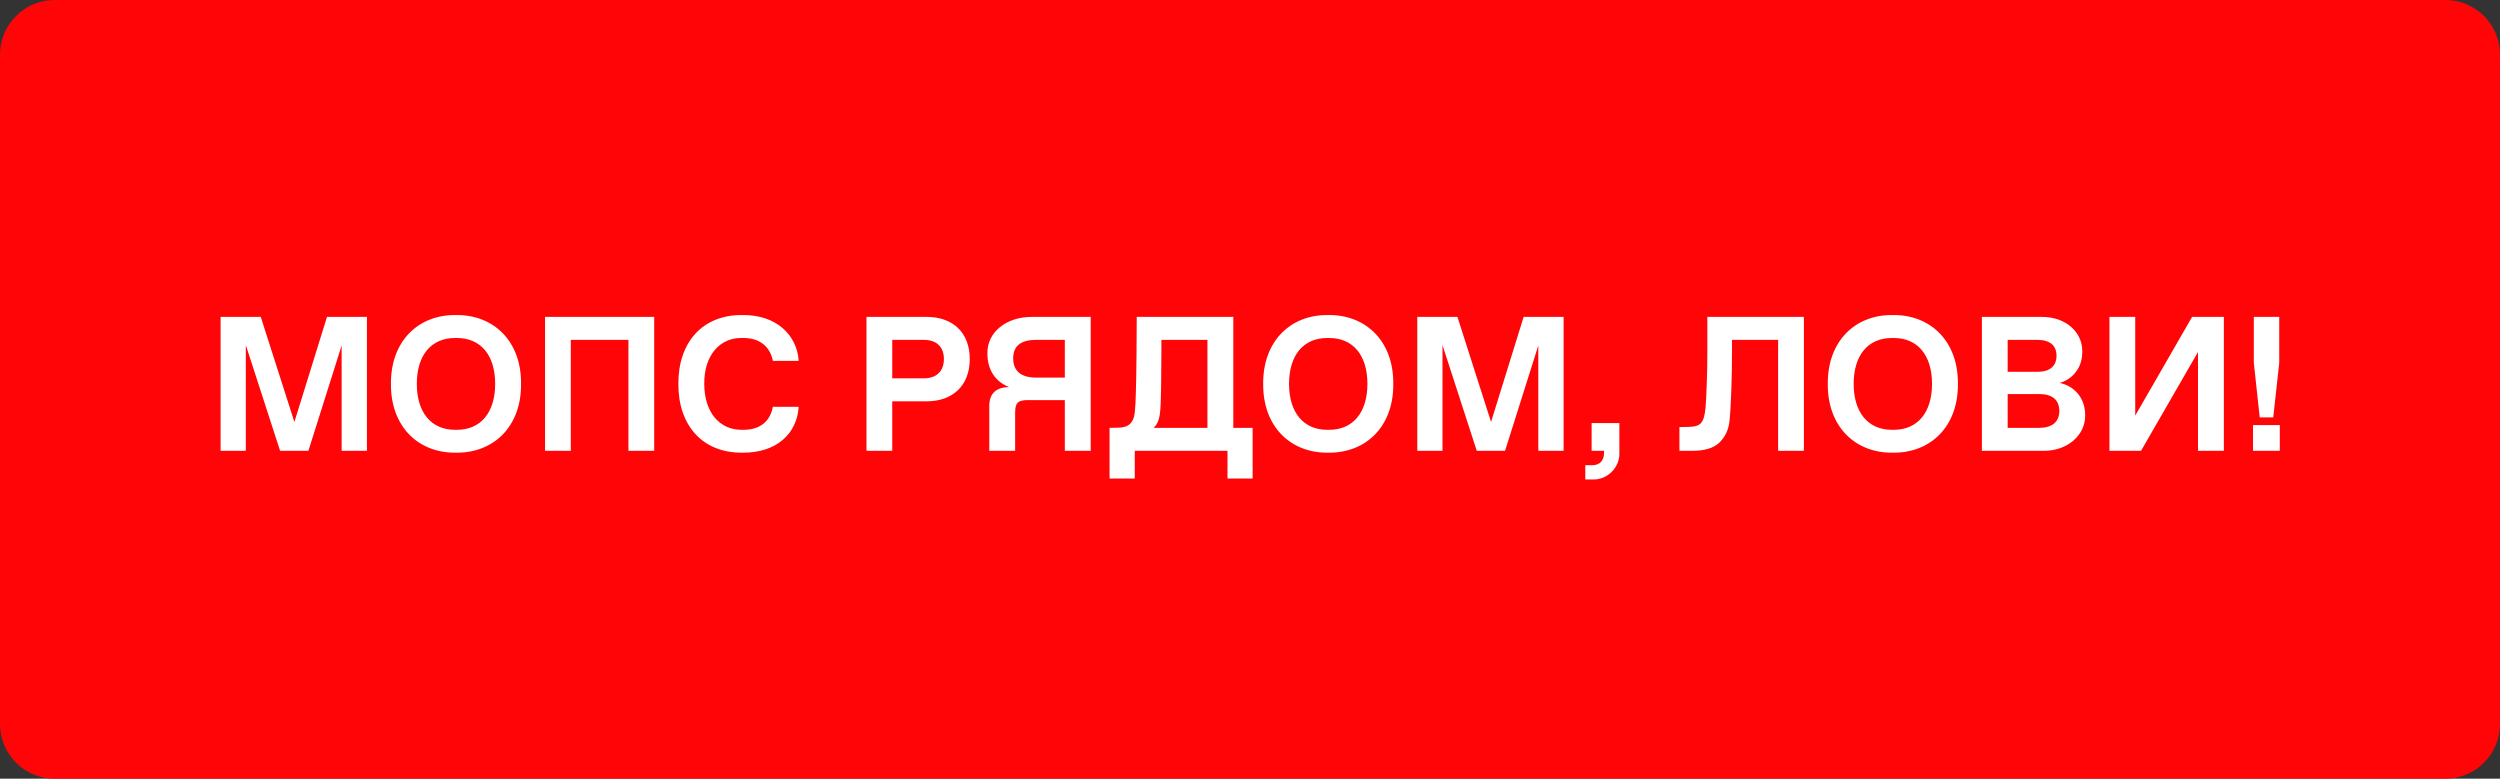 <svg width="183" height="57" viewBox="0 0 183 57" fill="none" xmlns="http://www.w3.org/2000/svg">
<rect x="0" y="0" width="183" height="57" fill="#333333" stroke="none"/>
<path d="M0 4C0 1.791 1.791 0 4 0H179C181.209 0 183 1.791 183 4V53C183 55.209 181.209 57 179 57H4C1.791 57 0 55.209 0 53V4Z" fill="#FF0507"/>
<path d="M23.935 23.197H26.86V33H25.008V25.289L22.574 33H20.503L17.994 25.262V33H16.148V23.197H19.088L21.549 30.888L23.935 23.197ZM28.617 28.099C28.59 25.009 30.586 23.026 33.375 23.061C36.164 23.026 38.174 25.009 38.14 28.099C38.174 31.189 36.164 33.171 33.375 33.137C30.586 33.171 28.59 31.189 28.617 28.099ZM33.307 31.462H33.45C35.193 31.462 36.246 30.19 36.246 28.099C36.246 26 35.193 24.742 33.45 24.742H33.307C31.564 24.742 30.511 26 30.511 28.099C30.511 30.19 31.564 31.462 33.307 31.462ZM39.897 23.197H47.888V33H46.001V24.879H41.783V33H39.897V23.197ZM49.658 28.099C49.638 25.091 51.395 23.033 54.348 23.061C56.856 23.033 58.347 24.551 58.463 26.417H56.576C56.364 25.351 55.599 24.742 54.416 24.742H54.279C52.673 24.722 51.531 26.034 51.552 28.099C51.552 30.17 52.659 31.462 54.279 31.462H54.416C55.612 31.462 56.364 30.874 56.576 29.78H58.463C58.34 31.722 56.87 33.157 54.348 33.137C51.395 33.164 49.638 31.106 49.658 28.099ZM63.426 33V23.197H67.835C69.742 23.197 70.986 24.339 70.986 26.28C70.986 28.222 69.742 29.377 67.835 29.377H65.312V33H63.426ZM65.312 27.695H67.623C68.58 27.695 69.093 27.148 69.093 26.28C69.093 25.412 68.58 24.879 67.623 24.879H65.312V27.695ZM72.415 33V29.726C72.415 28.83 72.894 28.338 73.871 28.338C72.853 27.928 72.278 27.087 72.278 25.863C72.251 24.339 73.645 23.177 75.566 23.197H79.839V33H77.945V29.288H75.218C74.514 29.288 74.309 29.493 74.309 30.197V33H72.415ZM75.847 27.641H77.945V24.879H75.847C74.726 24.879 74.165 25.323 74.165 26.226C74.165 27.148 74.732 27.641 75.847 27.641ZM90.277 31.318H91.692V35.03H89.853V33H83.065V35.03H81.22V31.318L81.903 31.305C82.607 31.284 82.983 30.963 83.065 30.197C83.106 29.808 83.134 29.302 83.147 28.666C83.168 28.03 83.182 27.066 83.195 25.774V25.638L83.209 23.197H90.277V31.318ZM88.384 31.318V24.879H85.014V25.679C85.014 26.588 85.007 27.49 84.993 28.393C84.98 29.288 84.952 29.903 84.911 30.225C84.856 30.737 84.699 31.1 84.439 31.318H88.384ZM92.465 28.099C92.438 25.009 94.434 23.026 97.223 23.061C100.012 23.026 102.021 25.009 101.987 28.099C102.021 31.189 100.012 33.171 97.223 33.137C94.434 33.171 92.438 31.189 92.465 28.099ZM97.154 31.462H97.298C99.041 31.462 100.094 30.19 100.094 28.099C100.094 26 99.041 24.742 97.298 24.742H97.154C95.411 24.742 94.358 26 94.358 28.099C94.358 30.19 95.411 31.462 97.154 31.462ZM111.53 23.197H114.456V33H112.604V25.289L110.17 33H108.099L105.59 25.262V33H103.744V23.197H106.684L109.145 30.888L111.53 23.197ZM116.042 35.099V34.053H116.548C117.143 34.053 117.416 33.677 117.416 33.137V33H116.507V30.97H118.537V33.212C118.551 34.183 117.703 35.119 116.616 35.099H116.042ZM122.933 33V31.264L123.589 31.25C124.43 31.223 124.73 31.059 124.847 29.835C124.881 29.363 124.915 28.769 124.936 28.044C124.963 27.319 124.977 26.595 124.977 25.863V23.197H132.045V33H130.158V24.879H126.781V25.891C126.781 26.649 126.768 27.531 126.733 28.523C126.699 29.514 126.658 30.279 126.597 30.819C126.535 31.448 126.289 31.968 125.872 32.385C125.455 32.795 124.792 33 123.869 33H122.933ZM133.795 28.099C133.768 25.009 135.764 23.026 138.553 23.061C141.342 23.026 143.352 25.009 143.317 28.099C143.352 31.189 141.342 33.171 138.553 33.137C135.764 33.171 133.768 31.189 133.795 28.099ZM138.484 31.462H138.628C140.371 31.462 141.424 30.19 141.424 28.099C141.424 26 140.371 24.742 138.628 24.742H138.484C136.741 24.742 135.688 26 135.688 28.099C135.688 30.19 136.741 31.462 138.484 31.462ZM145.074 33V23.197H149.415C151.247 23.177 152.443 24.339 152.423 25.733C152.423 26.314 152.272 26.807 151.965 27.21C151.664 27.613 151.268 27.887 150.769 28.03C151.821 28.249 152.635 29.104 152.635 30.395C152.655 31.852 151.336 33.027 149.552 33H145.074ZM146.961 27.217H149.135C150.044 27.217 150.536 26.807 150.536 26.041C150.536 25.275 150.044 24.879 149.135 24.879H146.961V27.217ZM146.961 31.318H149.271C150.201 31.318 150.741 30.895 150.741 30.074C150.741 29.254 150.201 28.844 149.271 28.844H146.961V31.318ZM160.462 23.197H162.786V33H160.893V25.768L156.723 33H154.412V23.197H156.299V30.423L160.462 23.197ZM165.411 30.553L164.98 26.561V23.197H166.84V26.561L166.402 30.553H165.411ZM164.919 33V31.113H166.881V33H164.919Z" fill="white"/>
</svg>
